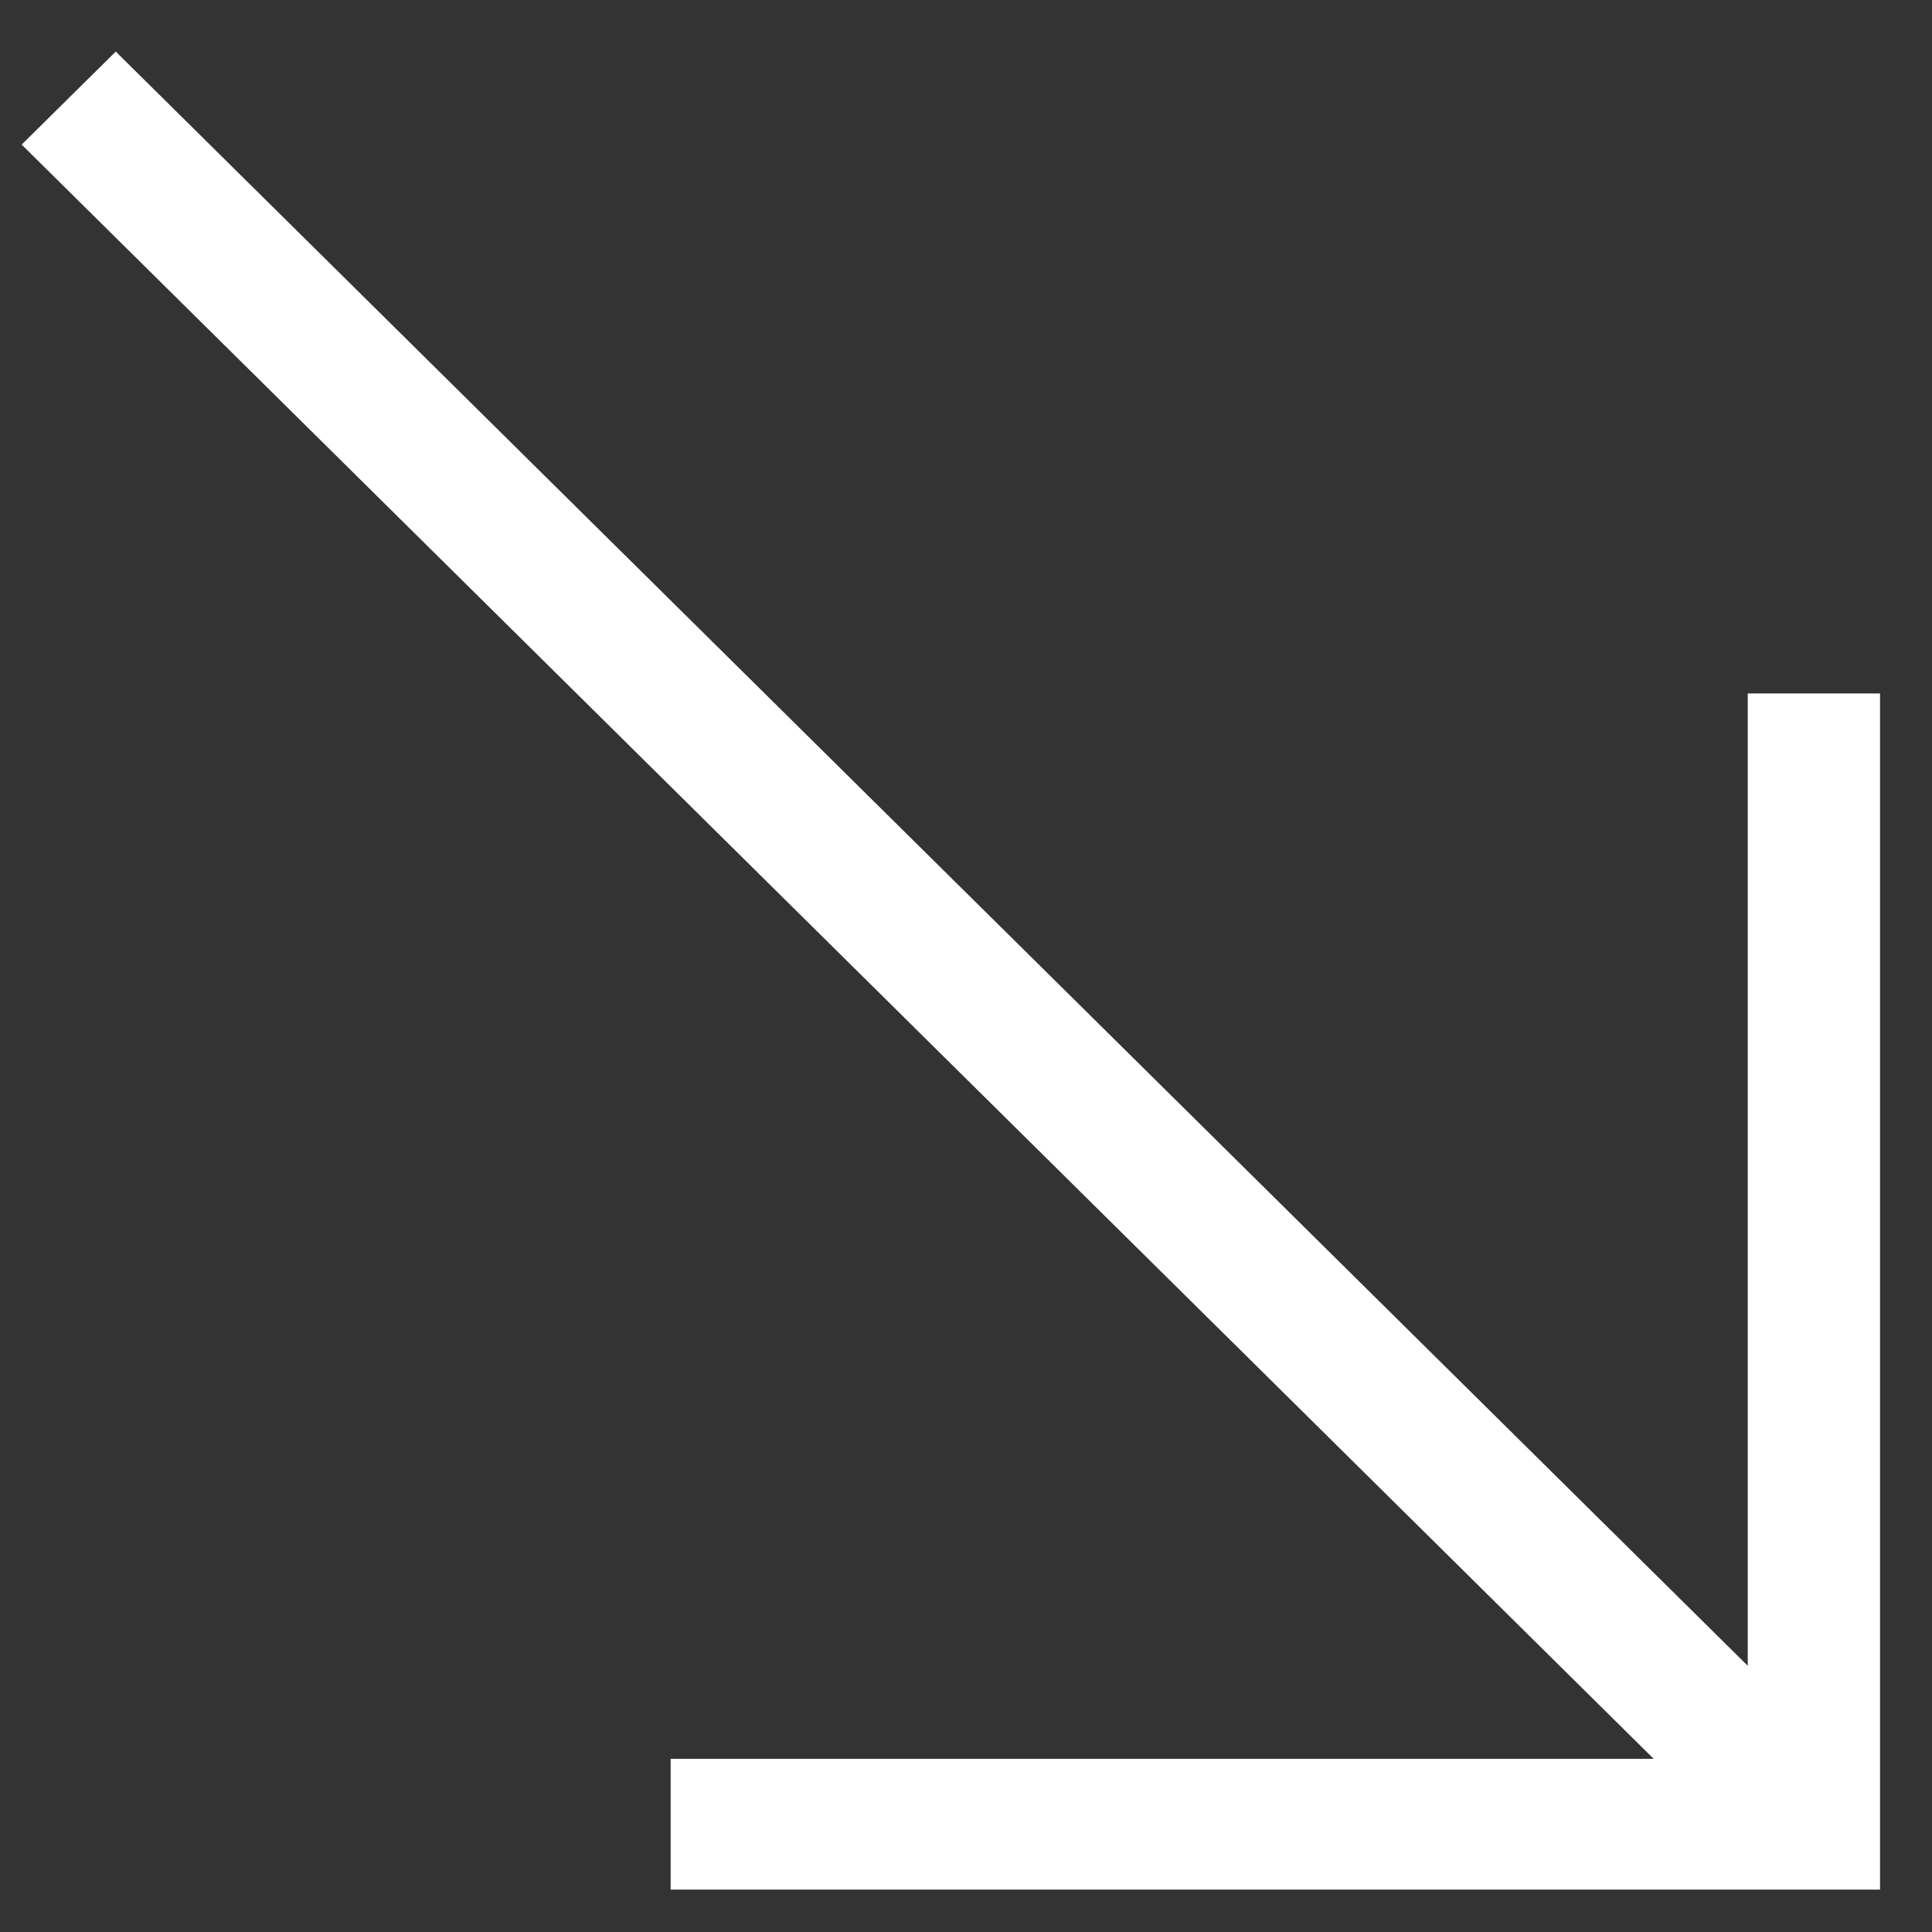 <svg width="33" height="33" viewBox="0 0 33 33" fill="none" xmlns="http://www.w3.org/2000/svg">
<rect x="0" y="0" width="33" height="33" fill="#333333" stroke="none"/>
<path d="M29.853 11.845V28.453L1.977 0.881L0.37 2.47L28.246 30.042H11.455V32.276H32.112V11.845H29.853Z" fill="white"/>
</svg>
